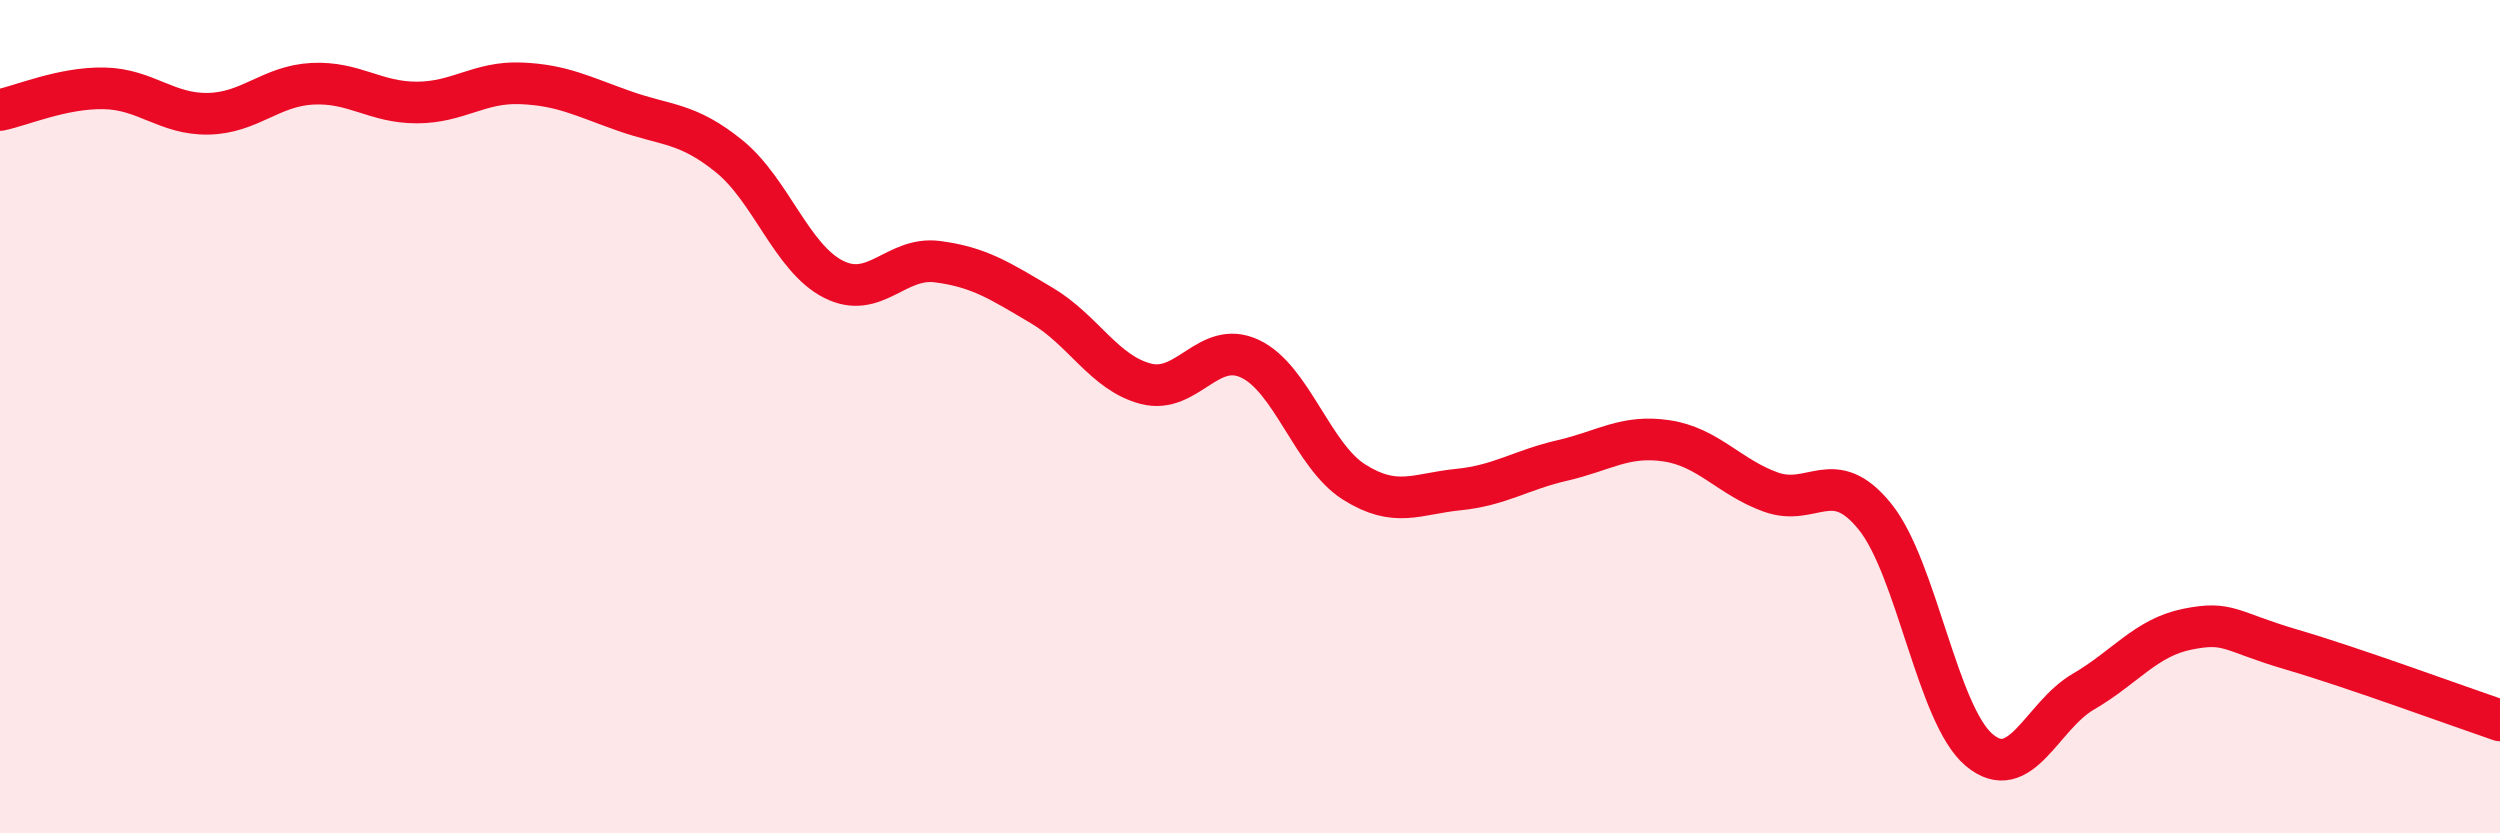 
    <svg width="60" height="20" viewBox="0 0 60 20" xmlns="http://www.w3.org/2000/svg">
      <path
        d="M 0,2.64 C 0.5,2.54 1.5,2.1 2.5,2.12 C 3.5,2.14 4,2.75 5,2.73 C 6,2.71 6.5,2.06 7.5,2.01 C 8.5,1.96 9,2.46 10,2.46 C 11,2.46 11.5,1.96 12.5,2 C 13.5,2.04 14,2.32 15,2.67 C 16,3.02 16.5,2.94 17.5,3.75 C 18.5,4.56 19,6.19 20,6.7 C 21,7.21 21.5,6.15 22.5,6.28 C 23.5,6.41 24,6.74 25,7.33 C 26,7.92 26.5,8.95 27.5,9.21 C 28.5,9.47 29,8.14 30,8.61 C 31,9.08 31.5,10.94 32.5,11.57 C 33.5,12.2 34,11.85 35,11.75 C 36,11.65 36.5,11.28 37.5,11.05 C 38.5,10.82 39,10.43 40,10.58 C 41,10.73 41.5,11.45 42.5,11.81 C 43.5,12.17 44,11.16 45,12.4 C 46,13.64 46.5,17.16 47.5,18 C 48.5,18.84 49,17.18 50,16.6 C 51,16.02 51.5,15.3 52.5,15.1 C 53.5,14.9 53.5,15.15 55,15.59 C 56.5,16.03 59,16.95 60,17.29L60 20L0 20Z"
        fill="#EB0A25"
        opacity="0.1"
        stroke-linecap="round"
        stroke-linejoin="round"
      />
      <path
        d="M 0,2.64 C 0.5,2.54 1.5,2.1 2.5,2.12 C 3.5,2.14 4,2.75 5,2.73 C 6,2.71 6.5,2.06 7.5,2.01 C 8.5,1.96 9,2.46 10,2.46 C 11,2.46 11.5,1.96 12.5,2 C 13.5,2.04 14,2.32 15,2.67 C 16,3.02 16.5,2.94 17.5,3.75 C 18.5,4.56 19,6.19 20,6.7 C 21,7.21 21.5,6.15 22.5,6.28 C 23.5,6.41 24,6.74 25,7.33 C 26,7.92 26.5,8.95 27.5,9.21 C 28.5,9.47 29,8.14 30,8.61 C 31,9.08 31.5,10.94 32.5,11.57 C 33.5,12.2 34,11.85 35,11.75 C 36,11.65 36.5,11.28 37.5,11.05 C 38.5,10.82 39,10.43 40,10.58 C 41,10.73 41.5,11.45 42.5,11.81 C 43.5,12.17 44,11.16 45,12.4 C 46,13.64 46.5,17.16 47.5,18 C 48.5,18.84 49,17.18 50,16.6 C 51,16.02 51.5,15.3 52.5,15.1 C 53.5,14.9 53.5,15.15 55,15.59 C 56.5,16.03 59,16.95 60,17.29"
        stroke="#EB0A25"
        stroke-width="1"
        fill="none"
        stroke-linecap="round"
        stroke-linejoin="round"
      />
    </svg>
  